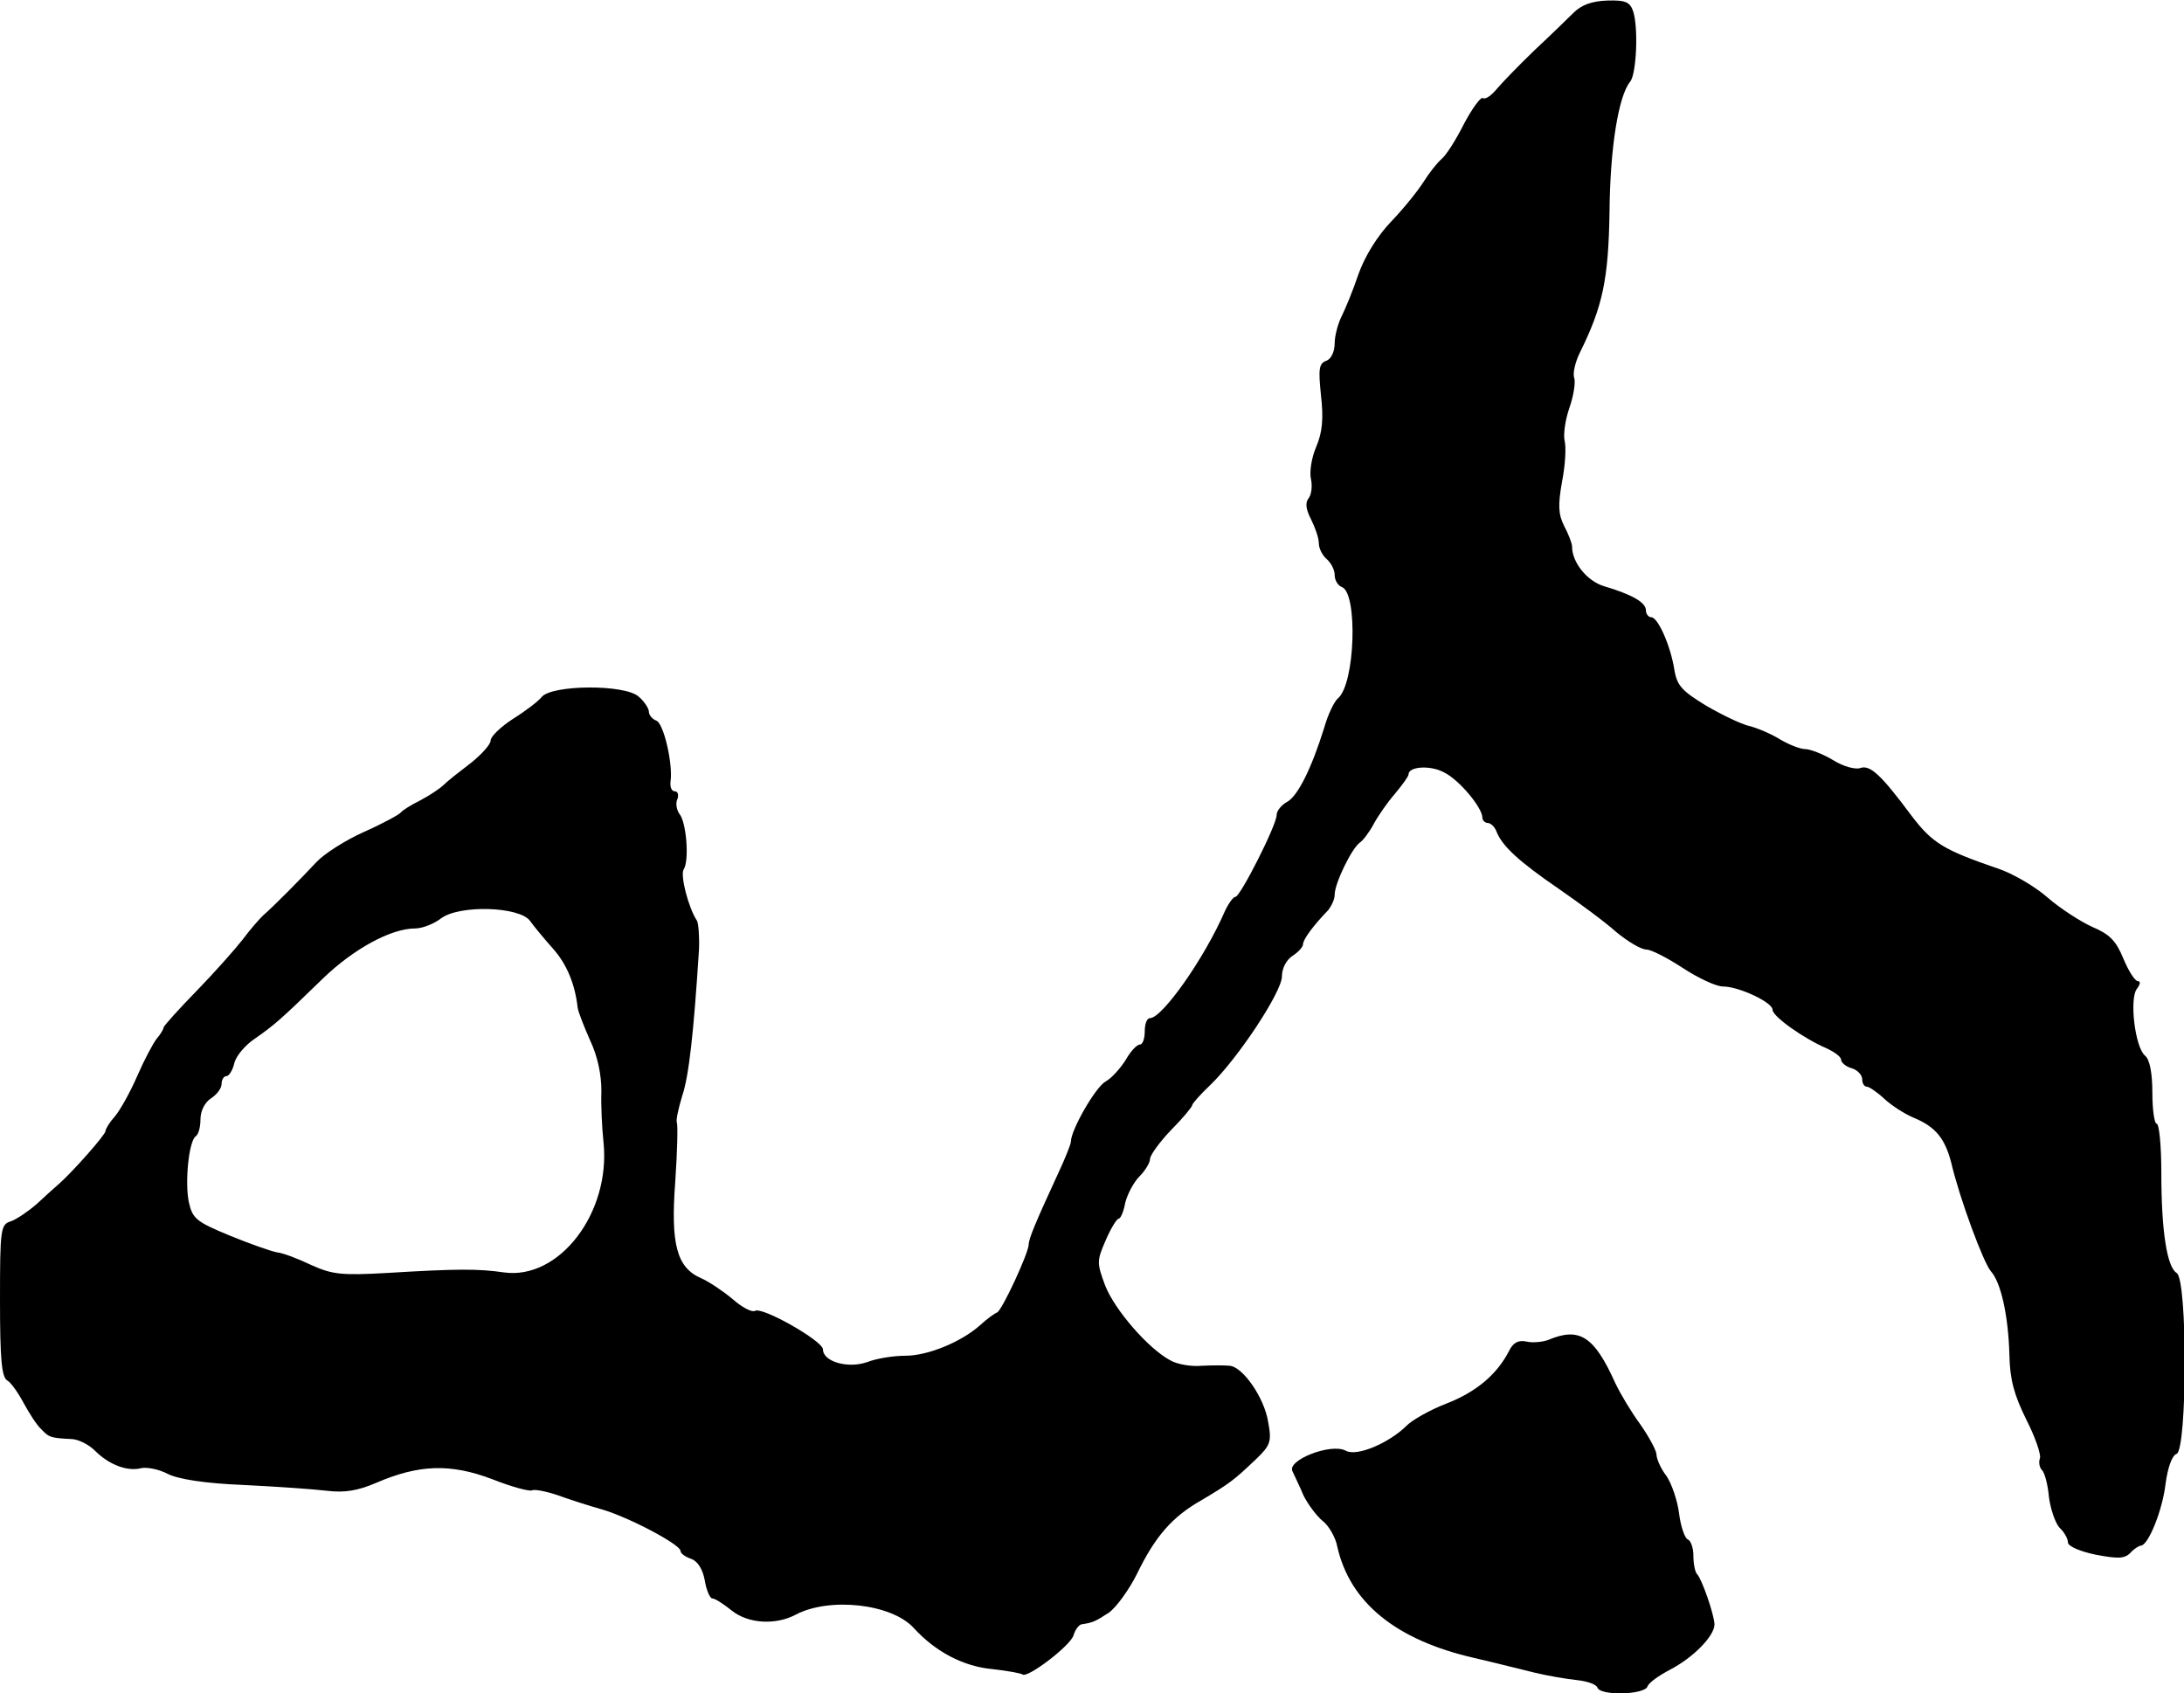 <?xml version="1.0" standalone="no"?>
<!DOCTYPE svg PUBLIC "-//W3C//DTD SVG 20010904//EN"
 "http://www.w3.org/TR/2001/REC-SVG-20010904/DTD/svg10.dtd">
<svg version="1.0" xmlns="http://www.w3.org/2000/svg"
 width="414pt" height="321pt" viewBox="0 0 414 321"
 preserveAspectRatio="xMidYMid meet">
<g transform="translate(0,321) scale(0.1,-0.1)"
fill="#000000" stroke="none">
<path d="M2983 3186 c-11 -11 -45 -44 -75 -72 -29 -28 -61 -61 -71 -73 -10
-12 -21 -20 -26 -17 -4 3 -20 -19 -36 -49 -15 -30 -34 -60 -43 -67 -8 -7 -23
-26 -33 -42 -10 -16 -37 -50 -61 -75 -27 -28 -51 -67 -63 -101 -10 -30 -25
-66 -32 -80 -7 -14 -13 -37 -13 -51 0 -16 -7 -30 -16 -33 -14 -5 -15 -16 -10
-65 5 -44 3 -70 -9 -98 -9 -21 -13 -48 -10 -61 3 -13 1 -29 -4 -36 -7 -8 -6
-21 4 -40 8 -16 15 -36 15 -46 0 -10 7 -23 15 -30 8 -7 15 -20 15 -30 0 -10 6
-20 14 -23 30 -12 25 -184 -8 -211 -7 -6 -19 -31 -26 -56 -24 -77 -50 -129
-70 -140 -11 -6 -20 -17 -20 -25 0 -19 -69 -155 -78 -155 -4 0 -13 -12 -20
-27 -39 -90 -119 -203 -142 -203 -6 0 -10 -11 -10 -25 0 -14 -4 -25 -9 -25 -6
0 -18 -13 -27 -29 -10 -16 -27 -35 -38 -41 -19 -10 -66 -92 -66 -114 0 -5 -11
-32 -24 -60 -42 -91 -56 -124 -56 -135 0 -16 -51 -126 -60 -129 -5 -2 -19 -12
-32 -24 -36 -32 -99 -58 -142 -58 -22 0 -54 -5 -72 -12 -37 -13 -84 1 -84 24
0 16 -116 82 -129 73 -6 -3 -25 7 -43 23 -18 15 -45 33 -59 39 -46 20 -58 64
-49 183 4 58 5 108 3 112 -2 4 3 27 10 50 13 38 22 121 32 278 1 25 -1 50 -4
55 -16 24 -32 86 -25 97 11 17 5 90 -8 105 -5 7 -8 20 -4 28 3 8 1 15 -5 15
-6 0 -9 8 -8 18 5 34 -13 111 -27 116 -8 3 -14 11 -14 17 0 6 -9 20 -20 29
-27 23 -163 22 -183 -1 -6 -8 -31 -27 -55 -42 -23 -15 -42 -33 -42 -41 0 -7
-17 -26 -37 -42 -21 -16 -44 -34 -51 -41 -8 -8 -28 -21 -45 -30 -18 -9 -34
-19 -37 -23 -3 -4 -34 -21 -70 -37 -36 -16 -76 -42 -90 -57 -27 -29 -81 -84
-102 -102 -7 -7 -24 -26 -38 -45 -14 -18 -53 -62 -87 -97 -35 -36 -63 -67 -63
-70 0 -3 -6 -13 -13 -21 -7 -9 -24 -41 -37 -71 -13 -30 -32 -64 -42 -76 -10
-11 -18 -24 -18 -28 0 -7 -61 -76 -88 -100 -7 -6 -26 -23 -42 -38 -16 -14 -38
-29 -49 -33 -20 -6 -21 -14 -21 -150 0 -111 3 -146 14 -152 7 -4 21 -24 31
-43 10 -18 24 -41 33 -49 15 -16 18 -17 59 -19 13 -1 32 -11 43 -22 27 -27 62
-40 88 -33 11 2 33 -2 50 -11 20 -10 70 -18 144 -21 62 -3 133 -8 158 -11 33
-4 58 0 93 15 81 35 141 37 220 7 38 -15 72 -24 76 -21 5 2 26 -2 47 -9 22 -8
59 -20 84 -27 52 -15 150 -67 150 -79 0 -5 9 -11 20 -15 12 -4 22 -19 26 -41
3 -19 10 -34 14 -34 5 0 21 -10 37 -23 31 -25 83 -28 121 -8 64 34 182 21 224
-25 41 -45 94 -73 149 -78 28 -3 54 -8 57 -10 8 -9 91 54 97 74 3 11 11 21 16
21 20 3 25 5 51 22 14 10 38 43 53 73 35 72 67 109 124 141 52 31 60 37 102
77 27 26 30 33 23 70 -7 46 -48 105 -73 107 -9 1 -33 1 -53 0 -20 -2 -47 3
-59 10 -42 22 -106 96 -124 142 -16 43 -16 47 1 86 10 23 21 41 25 41 3 0 9
13 12 30 4 16 16 39 27 50 11 11 20 26 20 33 0 7 18 32 40 55 22 22 40 44 40
47 0 3 15 20 34 38 53 51 136 177 136 206 0 15 8 31 20 39 11 7 20 17 20 22 0
9 19 35 48 65 6 8 12 20 12 29 0 22 33 89 48 99 6 4 18 20 26 35 8 15 26 41
40 57 14 17 26 33 26 37 0 15 41 18 67 4 29 -14 73 -67 73 -86 0 -5 5 -10 10
-10 6 0 14 -8 17 -17 11 -27 42 -56 118 -108 39 -27 88 -63 109 -82 22 -18 47
-33 57 -33 9 0 40 -16 69 -35 29 -19 63 -35 76 -35 30 0 94 -30 94 -44 0 -13
60 -55 102 -73 15 -7 28 -16 28 -22 0 -5 9 -13 20 -16 11 -3 20 -13 20 -21 0
-8 4 -14 9 -14 4 0 19 -10 33 -23 14 -13 39 -29 56 -36 41 -17 59 -39 71 -86
16 -68 61 -189 75 -205 19 -21 33 -84 35 -158 1 -48 9 -76 32 -123 17 -33 28
-66 26 -73 -3 -8 -1 -18 4 -23 5 -5 11 -28 13 -51 3 -23 12 -49 20 -58 9 -8
16 -21 16 -28 0 -7 23 -17 52 -23 42 -8 55 -8 66 3 7 8 17 14 20 14 14 0 41
66 47 117 4 30 12 54 21 57 20 8 21 331 0 343 -18 11 -29 78 -29 190 0 51 -4
93 -9 93 -4 0 -8 26 -8 59 0 37 -5 63 -14 70 -19 16 -30 109 -15 127 6 8 7 14
2 14 -6 0 -18 19 -28 43 -14 34 -26 46 -59 60 -22 10 -61 35 -85 56 -24 21
-67 46 -95 55 -102 35 -123 48 -162 99 -58 78 -79 98 -98 91 -9 -3 -32 3 -51
15 -20 12 -44 21 -53 21 -9 0 -30 8 -47 18 -16 10 -43 22 -60 26 -16 4 -53 22
-82 39 -44 27 -54 37 -59 67 -7 45 -31 100 -44 100 -5 0 -10 6 -10 13 0 15
-26 30 -80 46 -32 10 -60 45 -60 75 0 6 -7 24 -15 39 -11 22 -12 39 -4 84 6
30 8 65 5 77 -3 12 1 40 9 63 8 23 12 49 9 57 -3 8 2 30 11 48 43 87 54 138
56 266 1 122 17 220 39 247 12 14 16 101 6 133 -6 18 -14 22 -49 21 -29 -1
-49 -8 -64 -23z m-1978 -1722 c7 -10 27 -34 43 -52 26 -29 42 -67 47 -112 1
-8 12 -36 24 -63 14 -30 21 -64 21 -95 -1 -26 1 -69 4 -97 14 -134 -84 -262
-189 -247 -48 7 -89 7 -220 -1 -88 -5 -105 -3 -145 15 -25 12 -54 23 -65 24
-11 2 -51 16 -90 32 -63 26 -70 32 -77 63 -8 38 0 116 13 125 5 3 9 17 9 32 0
16 8 32 20 40 11 7 20 19 20 27 0 8 4 15 9 15 5 0 12 11 15 24 3 14 21 35 39
47 36 25 49 36 129 114 58 56 129 95 175 95 14 0 36 9 49 19 34 26 149 23 169
-5z"/>
<path d="M2935 670 c-11 -4 -30 -6 -42 -3 -15 3 -25 -2 -33 -19 -23 -44 -62
-77 -119 -99 -31 -12 -64 -31 -74 -41 -33 -33 -95 -60 -116 -48 -28 15 -112
-18 -101 -39 4 -9 14 -29 21 -46 8 -16 24 -38 36 -48 12 -9 25 -32 28 -49 24
-106 111 -177 260 -211 39 -9 90 -22 115 -28 25 -6 61 -12 80 -14 19 -2 36 -8
38 -14 5 -16 89 -14 95 2 2 7 22 21 43 32 44 23 83 63 84 85 0 18 -24 87 -33
96 -4 4 -7 20 -7 35 0 15 -5 29 -11 31 -5 2 -13 24 -16 48 -3 25 -14 57 -24
72 -11 14 -19 33 -19 41 0 7 -14 33 -30 56 -17 23 -38 58 -48 79 -40 89 -68
107 -127 82z"/>
</g>
</svg>
